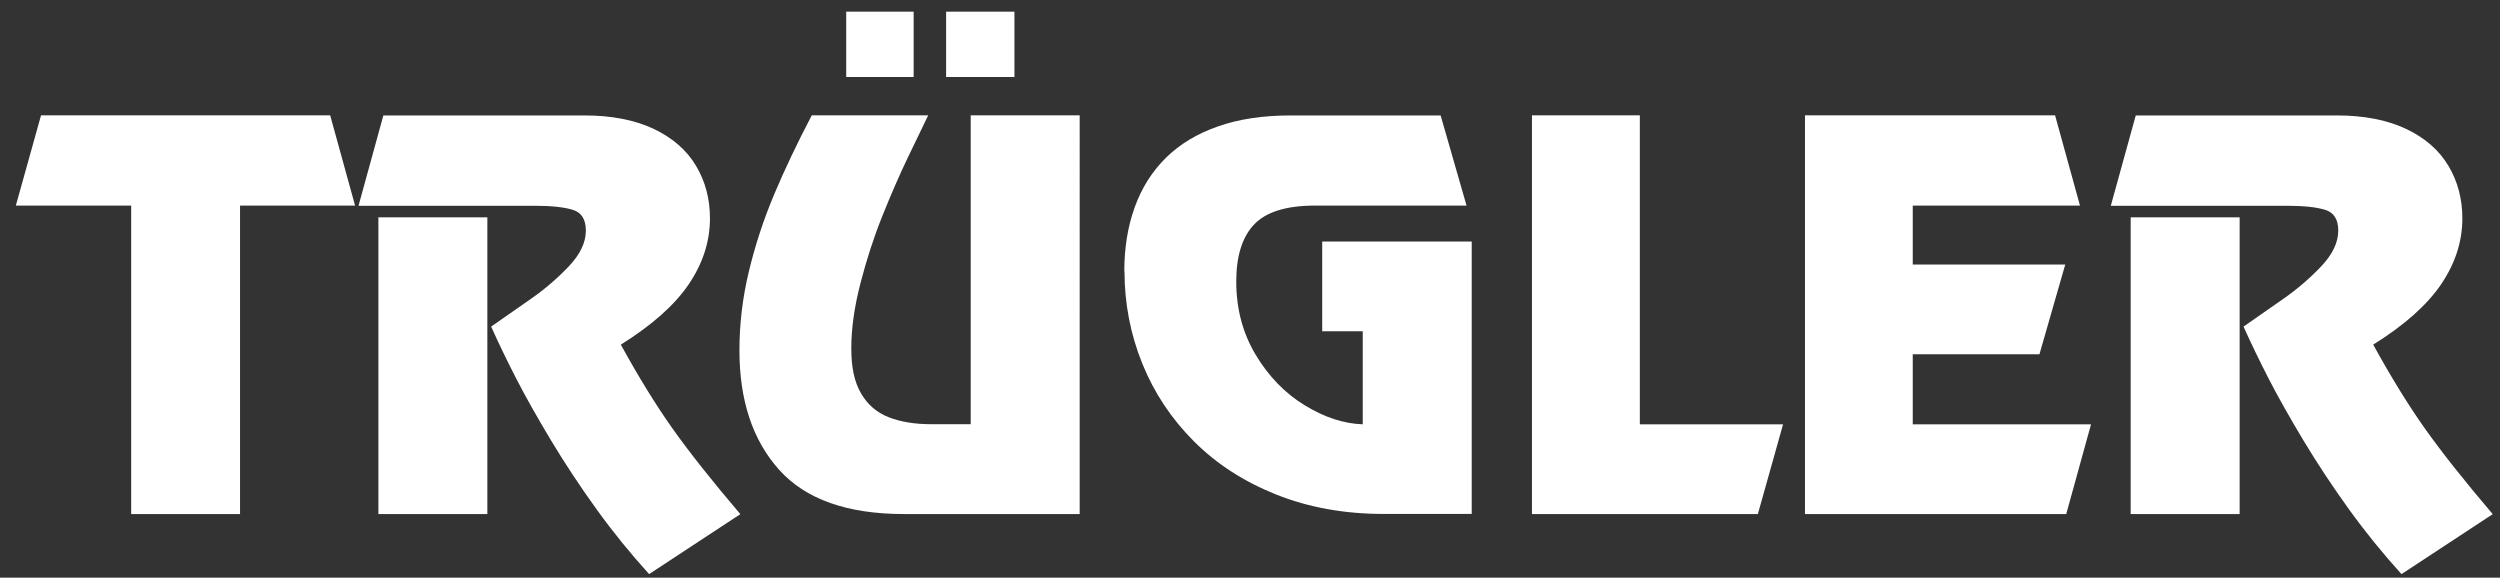 <?xml version="1.0" encoding="UTF-8"?>
<svg id="Ebene_1" data-name="Ebene 1" xmlns="http://www.w3.org/2000/svg" viewBox="0 0 251 58">
  <rect x="0" y="0" width="251" height="58" fill="#333333" stroke="none"/>
  <defs>
    <style>
      .cls-1 {
        fill: #fff;
      }

      .cls-2 {
        fill: none;
      }
    </style>
  </defs>
  <rect class="cls-2" width="251" height="58"/>
  <polygon class="cls-1" points="33.15 11.58 35.65 20.64 24.1 20.64 24.1 51.61 13.17 51.61 13.17 20.64 1.59 20.64 4.12 11.58 33.15 11.58"/>
  <path class="cls-1" d="M36,20.64l2.49-9.05h20.18c2.72,0,5.04,.45,6.94,1.34,1.9,.9,3.32,2.13,4.26,3.7,.94,1.57,1.41,3.33,1.41,5.29,0,2.32-.71,4.52-2.13,6.62-1.42,2.09-3.69,4.11-6.82,6.06,1.78,3.24,3.51,6.05,5.18,8.41,1.68,2.37,3.95,5.24,6.82,8.61l-9.16,6.02c-1.85-2.04-3.6-4.19-5.24-6.46-1.64-2.27-3.17-4.58-4.58-6.92-1.41-2.35-2.58-4.42-3.51-6.23-.93-1.81-1.77-3.55-2.53-5.24,1.3-.9,2.64-1.84,4.03-2.81,1.39-.97,2.65-2.06,3.78-3.25,1.13-1.2,1.7-2.39,1.7-3.58,0-1.11-.43-1.81-1.3-2.08-.87-.27-2.14-.41-3.82-.41h-17.7Zm1.99,1.18h10.94v29.79h-10.94V21.82Z"/>
  <path class="cls-1" d="M74.24,35.17c0-2.64,.31-5.27,.94-7.89,.63-2.63,1.47-5.19,2.52-7.7,1.05-2.5,2.32-5.17,3.8-8h11.69c-.51,1.05-1.19,2.46-2.04,4.23s-1.7,3.73-2.56,5.87c-.86,2.14-1.59,4.4-2.2,6.76-.61,2.36-.92,4.54-.92,6.52s.32,3.39,.97,4.52c.65,1.13,1.57,1.93,2.76,2.4,1.19,.47,2.62,.71,4.3,.71h3.96V11.58h10.94V51.61h-17.63c-5.71,0-9.89-1.48-12.55-4.45-2.66-2.97-3.98-6.96-3.98-11.99M91.73,7.73h-6.77V1.17h6.77V7.73Zm10.12,0h-6.86V1.17h6.86V7.73Z"/>
  <path class="cls-1" d="M112.88,27.24c0-2.36,.35-4.51,1.05-6.45,.7-1.93,1.74-3.58,3.13-4.95,1.39-1.37,3.13-2.42,5.23-3.15,2.1-.74,4.53-1.1,7.31-1.1h15.04l2.6,9.05h-15.19c-2.89,0-4.93,.63-6.13,1.89-1.2,1.26-1.8,3.17-1.8,5.74,0,2.73,.65,5.18,1.95,7.35,1.3,2.17,2.94,3.86,4.92,5.07,1.98,1.21,3.93,1.85,5.83,1.91v-9.34h-4.07v-9.01h15.01v27.35h-8.83c-3.95,0-7.54-.65-10.78-1.94-3.24-1.29-6-3.07-8.27-5.34-2.27-2.27-4-4.87-5.19-7.81-1.19-2.94-1.79-6.03-1.79-9.27"/>
  <polygon class="cls-1" points="164.64 11.58 164.64 42.6 179.02 42.6 176.49 51.61 153.81 51.61 153.81 11.58 164.64 11.58"/>
  <polygon class="cls-1" points="206.33 11.58 208.83 20.64 192.04 20.64 192.04 26.56 207.35 26.56 204.76 35.57 192.04 35.57 192.04 42.6 209.94 42.6 207.45 51.61 181.22 51.61 181.22 11.58 206.33 11.58"/>
  <path class="cls-1" d="M211.93,20.64l2.5-9.05h20.18c2.72,0,5.04,.45,6.94,1.34,1.9,.9,3.32,2.13,4.26,3.7,.94,1.57,1.41,3.33,1.41,5.29,0,2.32-.71,4.52-2.13,6.62-1.42,2.09-3.69,4.11-6.82,6.06,1.78,3.24,3.51,6.05,5.18,8.41,1.68,2.37,3.95,5.24,6.82,8.61l-9.16,6.02c-1.85-2.04-3.6-4.19-5.24-6.46-1.64-2.27-3.17-4.58-4.58-6.92-1.41-2.35-2.58-4.42-3.51-6.23-.93-1.81-1.77-3.55-2.53-5.24,1.3-.9,2.64-1.84,4.03-2.81,1.39-.97,2.65-2.06,3.78-3.25,1.13-1.2,1.7-2.39,1.7-3.58,0-1.11-.43-1.81-1.3-2.08-.87-.27-2.14-.41-3.82-.41h-17.7Zm1.99,1.18h10.94v29.79h-10.94V21.82Z"/>
</svg>